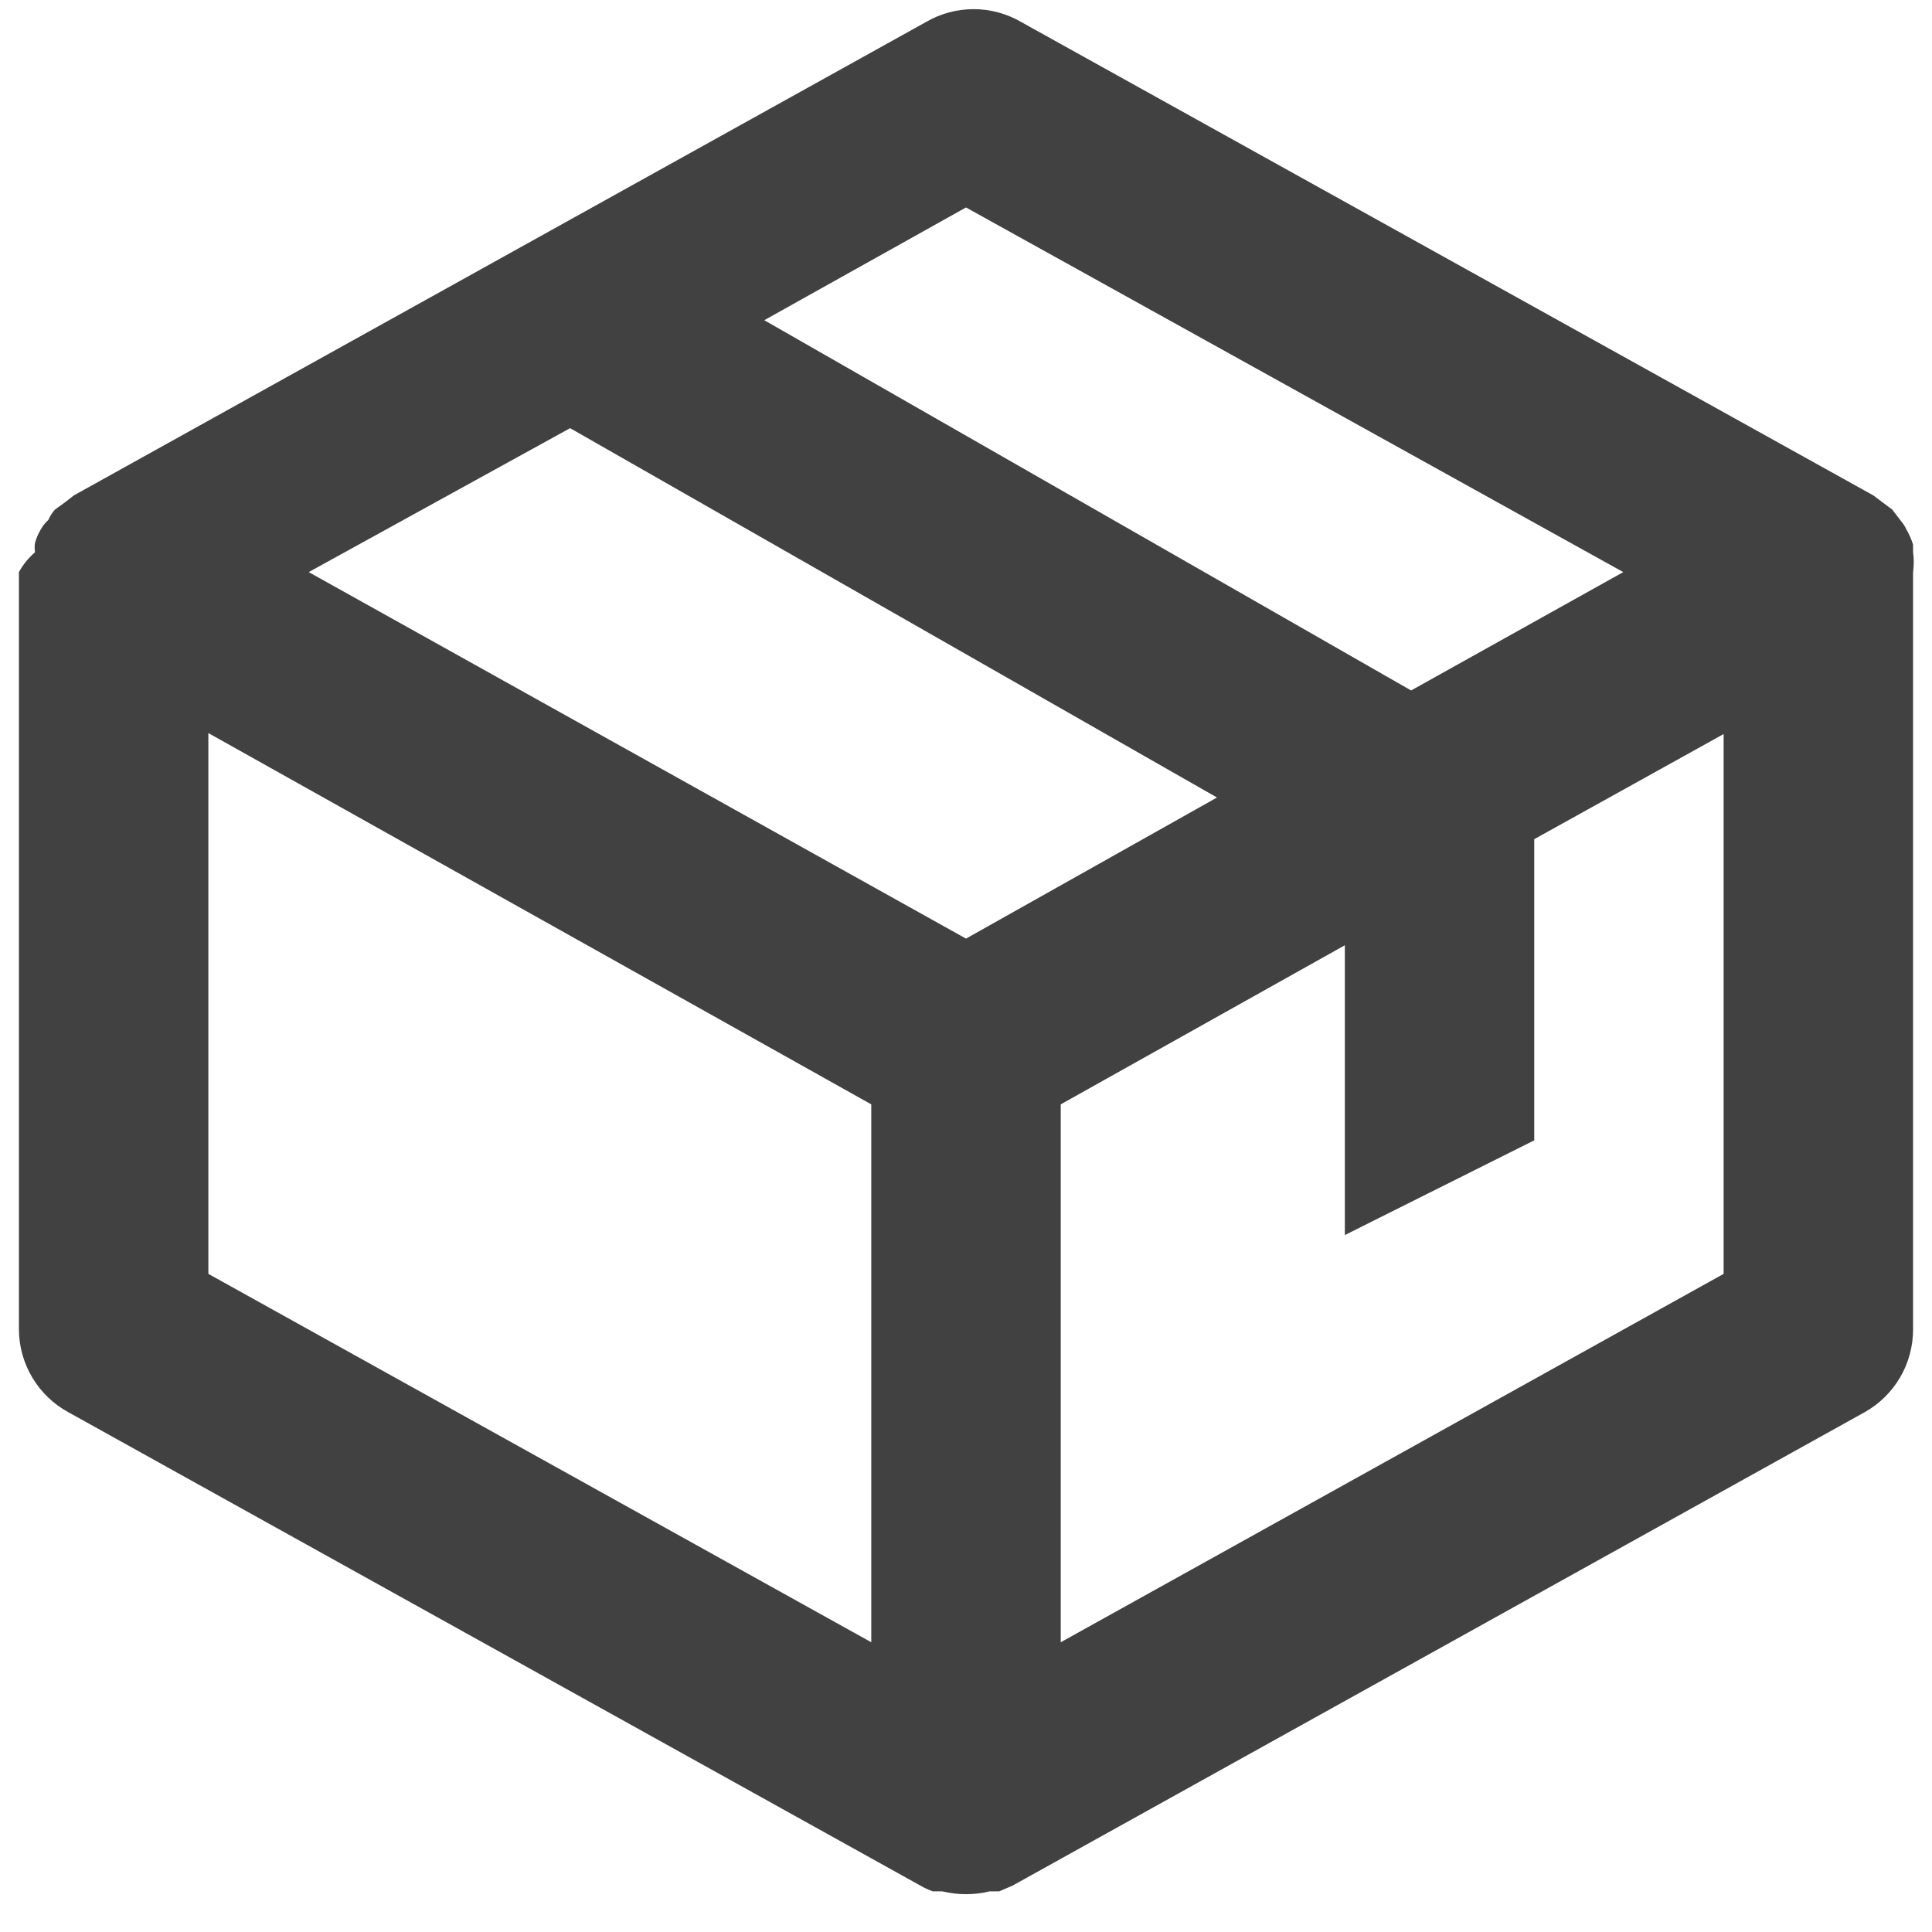 <svg width="34" height="34" viewBox="0 0 34 34" fill="none" xmlns="http://www.w3.org/2000/svg">
<path d="M33.667 10.068C33.683 9.952 33.683 9.834 33.667 9.718V9.585C33.638 9.492 33.599 9.402 33.55 9.318C33.528 9.27 33.5 9.225 33.467 9.185L33.3 8.968L32.967 8.718L17.967 0.385C17.713 0.238 17.426 0.161 17.133 0.161C16.841 0.161 16.553 0.238 16.3 0.385L1.3 8.718L1.15 8.835L0.967 8.968C0.918 9.023 0.879 9.084 0.85 9.151C0.797 9.199 0.752 9.255 0.717 9.318C0.673 9.391 0.64 9.47 0.617 9.551C0.607 9.607 0.607 9.663 0.617 9.718C0.502 9.817 0.406 9.935 0.333 10.068V23.401C0.335 23.698 0.417 23.989 0.569 24.244C0.722 24.499 0.939 24.709 1.2 24.851L16.2 33.185C16.269 33.225 16.341 33.258 16.417 33.285H16.583C16.857 33.351 17.143 33.351 17.417 33.285H17.583L17.817 33.185L32.817 24.851C33.074 24.707 33.288 24.496 33.438 24.241C33.587 23.987 33.666 23.697 33.667 23.401V10.068ZM17 16.518L5.433 10.068L10.033 7.535L21.417 14.035L17 16.518ZM17 3.651L28.567 10.068L24.833 12.151L13.45 5.635L17 3.651ZM3.667 12.901L15.333 19.435V28.901L3.667 22.418V12.901ZM18.667 28.901V19.435L23.667 16.635V21.735L27 20.068V14.768L30.333 12.918V22.418L18.667 28.901Z" fill="#414141"/>
</svg>

